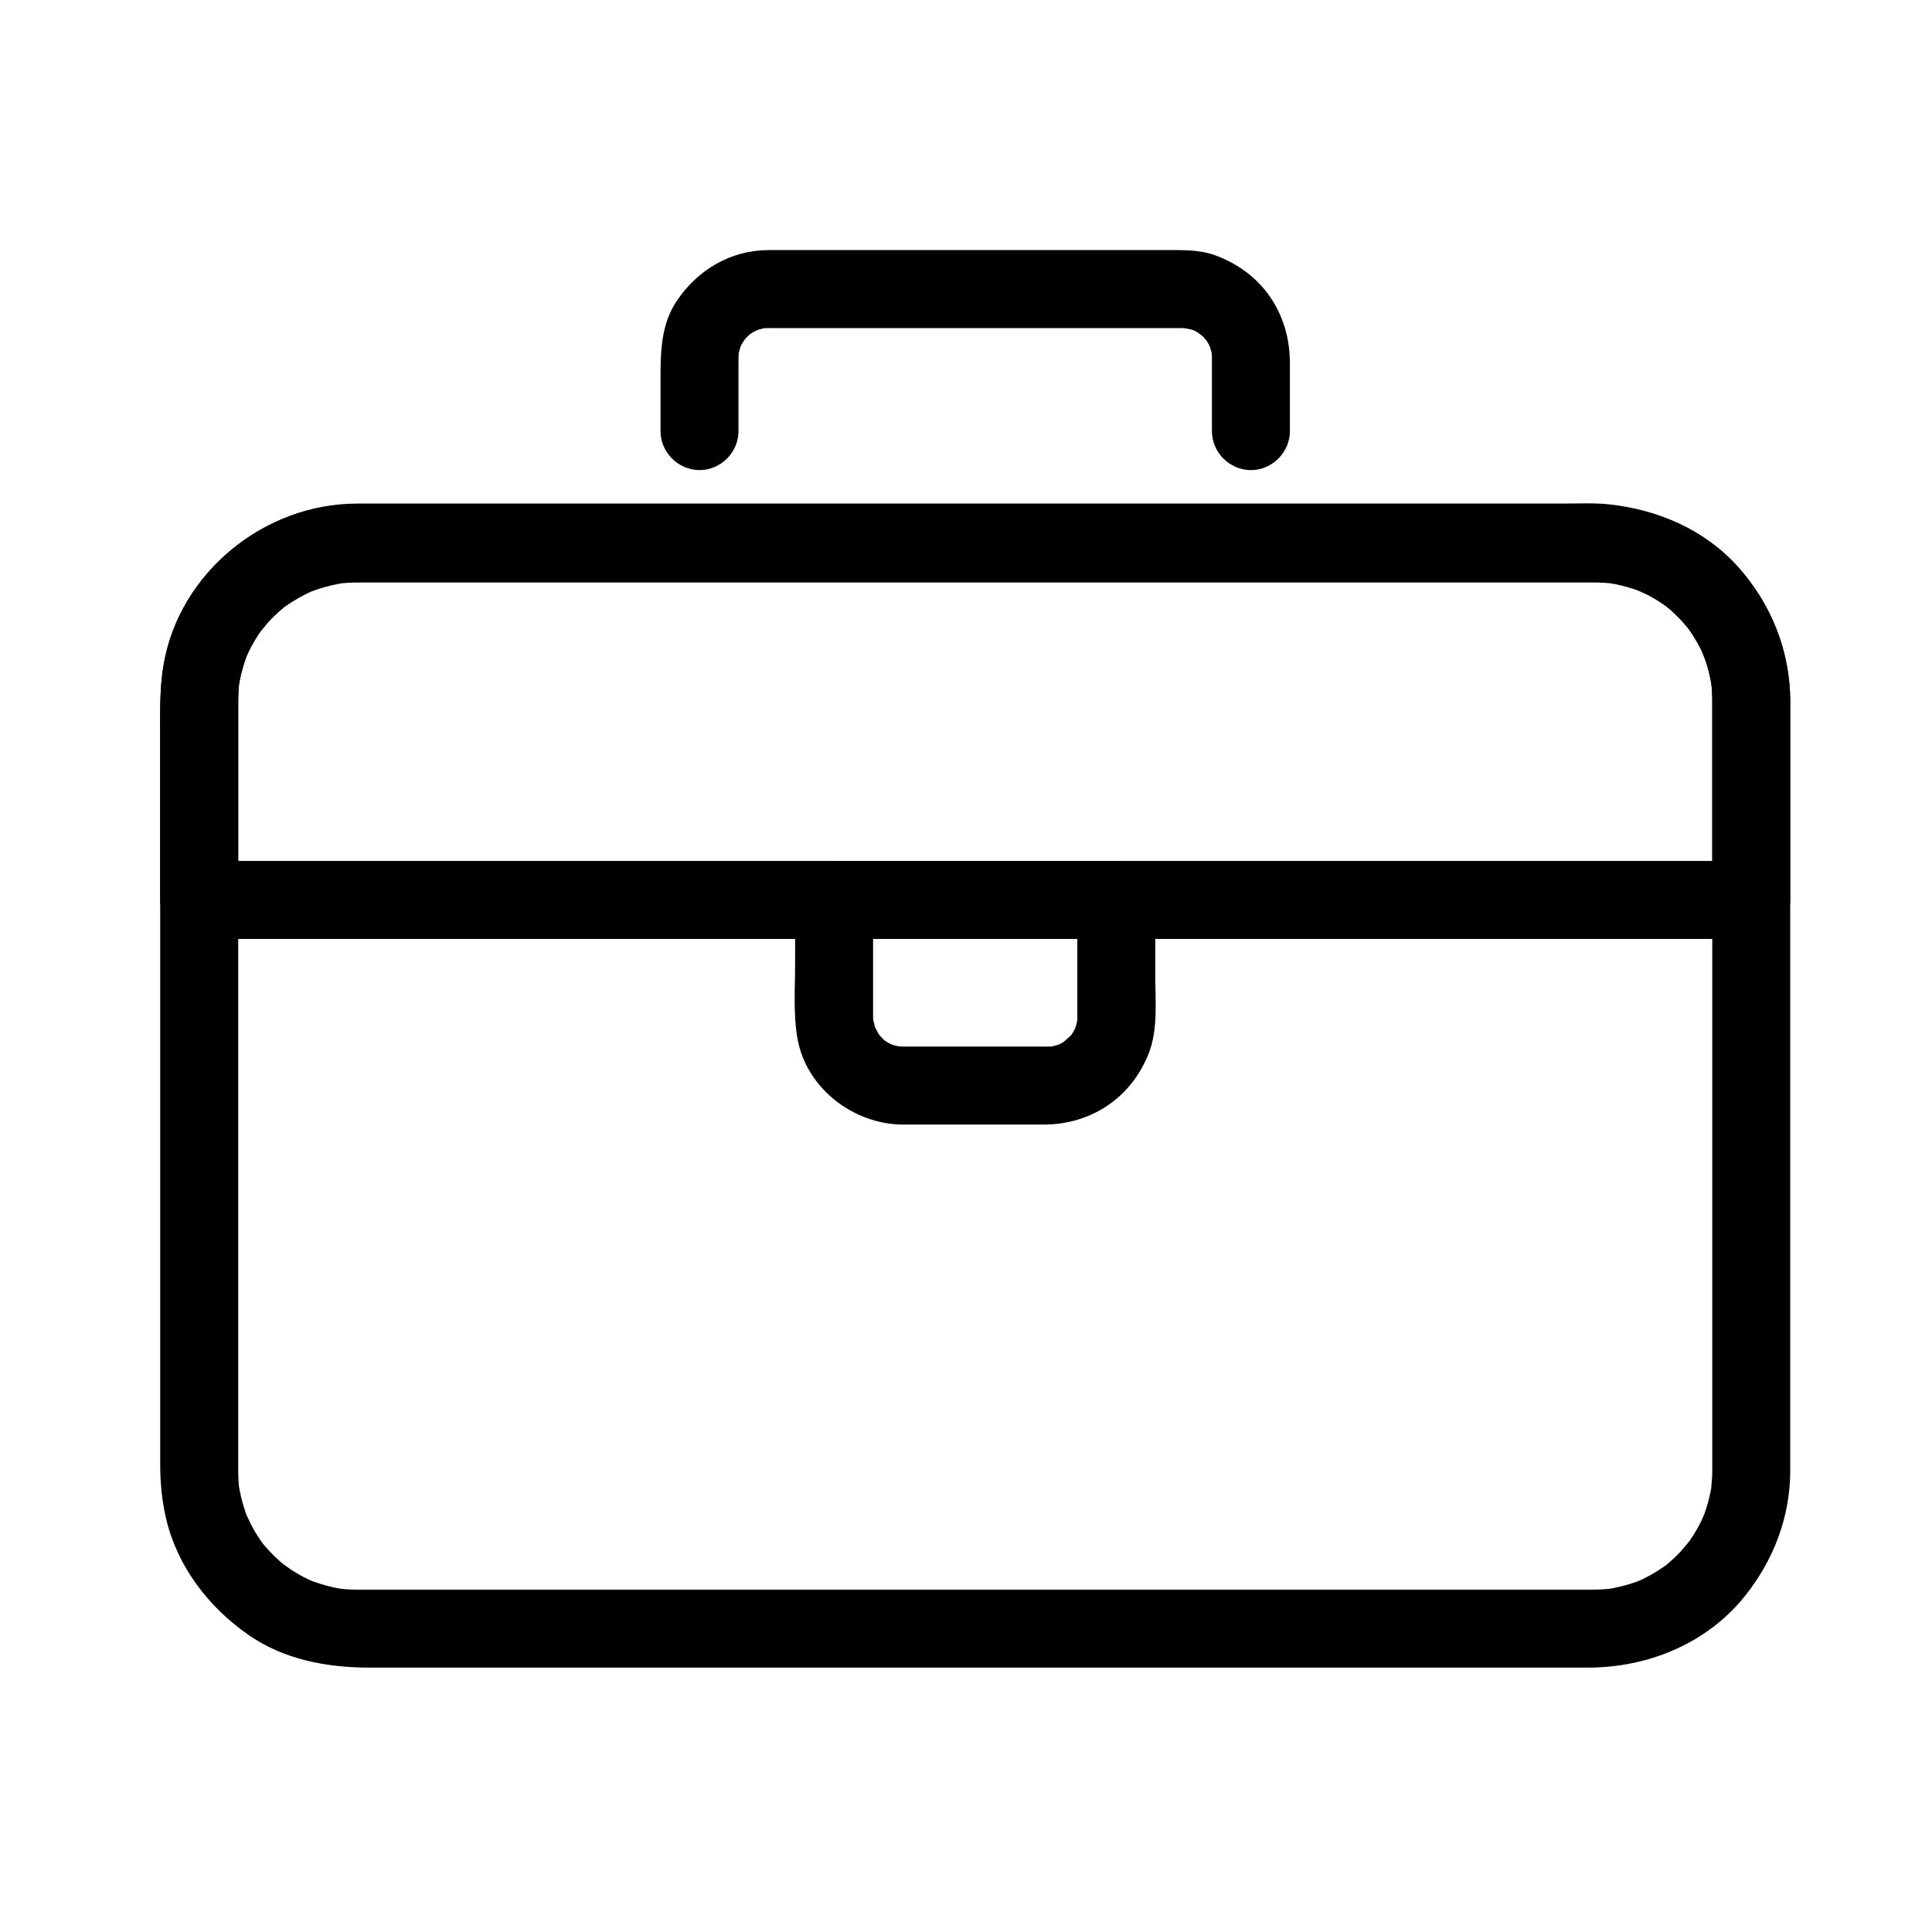 <?xml version="1.0" encoding="UTF-8"?>
<!-- Uploaded to: ICON Repo, www.svgrepo.com, Generator: ICON Repo Mixer Tools -->
<svg fill="#000000" width="800px" height="800px" version="1.1" viewBox="144 144 512 512" xmlns="http://www.w3.org/2000/svg">
 <g>
  <path d="m597.77 329.62v49.609 94.797 58.93c0 0.73-0.004 1.465-0.023 2.195-0.02 0.836-0.52 5.348-0.051 1.992-0.184 1.324-0.461 2.633-0.77 3.93-0.305 1.281-0.703 2.543-1.129 3.789-0.211 0.621-0.453 1.23-0.691 1.836 1.16-2.938 0-0.109-0.297 0.5-1.137 2.32-2.539 4.504-4.082 6.574 1.922-2.582-0.742 0.758-1.285 1.344-1.02 1.102-2.121 2.121-3.25 3.106-0.461 0.402-2.266 1.809 0.09 0-0.512 0.395-1.039 0.762-1.566 1.129-1.059 0.738-2.168 1.402-3.289 2.043-1.129 0.641-2.301 1.203-3.484 1.738 2.731-1.23 0.641-0.285 0.047-0.062-0.82 0.309-1.656 0.574-2.492 0.828-1.27 0.391-2.562 0.688-3.863 0.953-0.656 0.133-1.32 0.238-1.98 0.34 3.066-0.477 0.707-0.121 0.055-0.062-1.16 0.105-2.328 0.141-3.492 0.141h-0.988-5.359-57.574-91.727-94.328-65.383-11.977-0.234c-0.469 0-0.926-0.012-1.395-0.023-0.684-0.016-1.367-0.066-2.051-0.117-0.449-0.035-0.902-0.082-1.352-0.133 1.629 0.234 1.875 0.266 0.742 0.094-2.621-0.406-5.184-1.125-7.676-2.019-0.586-0.211-2.715-1.133 0.047 0.062-0.598-0.258-1.18-0.543-1.766-0.828-1.355-0.664-2.66-1.43-3.934-2.238-0.676-0.426-4.09-3.023-1.562-1.02-1.008-0.801-1.957-1.668-2.887-2.555-0.93-0.887-1.797-1.84-2.641-2.809-0.402-0.461-1.812-2.266 0 0.09-0.523-0.68-1.012-1.391-1.492-2.102-0.723-1.07-1.371-2.191-1.992-3.324-0.387-0.707-2.144-4.672-0.891-1.648-1.094-2.644-1.848-5.422-2.379-8.234-0.121-0.637-0.398-2.996-0.02 0.082-0.082-0.676-0.133-1.355-0.18-2.031-0.066-0.918-0.09-1.84-0.09-2.758v-0.344-2.066-9.133-33.832-94.461-62.648-1.559c0-0.953 0.035-1.902 0.09-2.852 0.039-0.68 0.109-1.355 0.18-2.031-0.324 3.066-0.09 0.73 0.02 0.082 0.262-1.527 0.645-3.031 1.078-4.519 0.363-1.262 0.82-2.492 1.301-3.715-1.199 3.027 0.512-0.926 0.891-1.648 0.605-1.145 1.285-2.242 1.992-3.324 0.352-0.539 0.73-1.062 1.105-1.586 0.656-0.875 0.512-0.691-0.438 0.562 0.27-0.332 0.543-0.664 0.82-0.988 1.66-1.965 3.539-3.734 5.527-5.359-2.484 2.035 0.883-0.574 1.562-1.02 1.266-0.824 2.59-1.555 3.934-2.238 0.578-0.293 1.172-0.562 1.766-0.828-2.731 1.23-0.641 0.285-0.047 0.062 1.23-0.465 2.496-0.84 3.766-1.188 1.285-0.352 2.598-0.605 3.91-0.832 2.371-0.406-2.477 0.273-0.07 0.02 0.906-0.094 1.816-0.141 2.727-0.176 0.629-0.027 1.262-0.023 1.895-0.023h4.481 55.039 90.766 94.945 67.578 13.668 0.652c1.145 0 2.289 0.055 3.434 0.141 0.641 0.047 3.031 0.363-0.055-0.062 0.664 0.094 1.324 0.215 1.98 0.34 1.305 0.246 2.59 0.586 3.863 0.953 0.633 0.184 1.254 0.395 1.875 0.609 0.629 0.215 3.484 1.418 0.57 0.16 2.379 1.027 4.629 2.332 6.773 3.781 0.535 0.359 1.051 0.746 1.566 1.129-2.371-1.766-0.562-0.402-0.09 0 1.145 0.969 2.215 2.019 3.25 3.106 0.547 0.57 3.258 3.906 1.285 1.344 0.785 1.023 1.5 2.098 2.188 3.188 0.691 1.094 1.305 2.234 1.895 3.391 0.293 0.578 0.562 1.172 0.828 1.766-1.301-2.879-0.07-0.066 0.16 0.57 0.746 2.078 1.277 4.231 1.684 6.398 0.078 0.441 0.152 0.883 0.215 1.324-0.477-3.066-0.121-0.707-0.062-0.055 0.105 1.133 0.133 2.281 0.145 3.426 0.047 5.633 4.664 10.332 10.332 10.332 5.598 0 10.379-4.699 10.332-10.332-0.109-13.27-5.109-25.656-13.949-35.492-8.801-9.797-21.207-15.109-34.109-16.473-4.035-0.426-8.215-0.199-12.266-0.199h-60.273-92.688-93.555-62.875-10.074c-24.582 0-47.09 18.211-51.273 42.633-1.184 6.91-0.918 13.863-0.918 20.84v33.656 94.418 63.008c0 4.898 0.445 9.777 1.586 14.559 3.008 12.625 11.203 23.293 21.711 30.629 9.535 6.656 20.898 8.738 32.273 8.738h51.625 89.402 95.633 70.316 15.805c15.984 0 31.664-6.418 41.75-19.129 7.519-9.477 11.875-20.895 11.875-33.078v-4.453-27.129-91.695-74.066-6.766c0-5.633-4.699-10.332-10.332-10.332-5.629 0-10.328 4.699-10.328 10.332z"/>
  <path d="m339.71 258.26v-17.996c0-0.934 0-1.863 0.051-2.797 0.133-2.383-0.453 2.422 0.02 0.113 0.133-0.641 0.332-1.266 0.531-1.887 0.703-2.191-1.039 2.152-0.039 0.094 0.375-0.766 0.84-1.484 1.316-2.188-1.594 2.356-0.496 0.648-0.016 0.117 0.426-0.473 0.898-0.898 1.371-1.324 1.684-1.516-1.941 1.352-0.059 0.082 0.531-0.359 1.098-0.66 1.66-0.961 2.023-1.074-2.258 0.82-0.094 0.039 0.613-0.223 1.25-0.375 1.887-0.531 2.289-0.555-2.488 0.199-0.113-0.02 0.406-0.039 0.961-0.051 1.371-0.051h24.309 82.41 2.981c0.68 0 1.352 0.051 2.031 0.113-3.172-0.293-0.277 0.074 0.484 0.289 0.414 0.125 0.824 0.266 1.23 0.418-1.469-0.645-1.703-0.73-0.703-0.258 0.766 0.375 1.484 0.84 2.188 1.316-2.496-1.688-0.215-0.113 0.34 0.426 0.523 0.504 2.238 2.828 0.426 0.34 0.504 0.691 0.918 1.438 1.316 2.188 0.473 1 0.387 0.766-0.258-0.703 0.242 0.605 0.422 1.23 0.598 1.859 0.109 0.426 0.207 0.852 0.285 1.285-0.188-1.652-0.227-1.906-0.113-0.762 0.043 0.469 0.051 0.953 0.051 1.422v1.375 6.824 11.168c0 5.633 4.699 10.332 10.332 10.332 5.633 0 10.332-4.699 10.332-10.332v-17.996c0-13.262-7.394-24.117-19.914-28.637-4.141-1.496-8.613-1.34-12.941-1.34h-15.184-84.809-5.266c-10.047 0-18.793 5.203-24.336 13.41-4.191 6.207-4.344 13.453-4.344 20.602v13.957c0 5.633 4.699 10.332 10.332 10.332 5.637 0.012 10.336-4.688 10.336-10.32z"/>
  <path d="m597.77 329.62v52.875c3.445-3.445 6.887-6.887 10.332-10.332h-28.051-70.801-93.527-96.23-78.91-41.566-2.223l10.332 10.332v-35.57-16.48-0.828c0-1.371 0.078-2.738 0.203-4.106 0.219-2.41-0.391 2.449-0.016 0.074 0.137-0.879 0.324-1.75 0.52-2.613 0.289-1.285 0.672-2.551 1.082-3.805 0.203-0.621 0.438-1.23 0.672-1.844 0.836-2.176-0.984 2.191-0.016 0.078 1.164-2.543 2.648-4.934 4.301-7.188-1.898 2.594 0.715-0.766 1.262-1.363 0.867-0.949 1.797-1.836 2.746-2.703 0.477-0.434 0.969-0.844 1.465-1.254 1.77-1.473-1.906 1.406-0.051 0.047 1.215-0.891 2.5-1.688 3.801-2.445 1.125-0.652 2.293-1.227 3.473-1.77 2.117-0.98-2.234 0.887-0.055 0.035 0.613-0.238 1.234-0.449 1.859-0.656 1.254-0.422 2.539-0.754 3.828-1.059 0.652-0.152 1.309-0.273 1.965-0.398 0.441-0.078 0.883-0.148 1.328-0.215-1.633 0.211-1.875 0.254-0.73 0.125 1.984-0.207 3.973-0.195 5.961-0.195h16.609 71.332 95.863 88.844 50.273 2.555 0.316c0.918 0 1.832 0.035 2.75 0.09 0.453 0.027 0.906 0.066 1.355 0.109 2.41 0.215-2.449-0.391-0.074-0.023 2.18 0.336 4.32 0.891 6.418 1.566 0.828 0.266 1.641 0.578 2.449 0.895-3.023-1.188 0.398 0.238 1.059 0.574 1.719 0.867 3.352 1.898 4.93 2.996 0.348 0.246 0.691 0.496 1.031 0.754-1.246-0.973-1.441-1.113-0.59-0.426 0.824 0.672 1.602 1.395 2.371 2.129 0.77 0.734 1.492 1.516 2.199 2.305 0.281 0.316 0.559 0.641 0.828 0.969 1.477 1.75-1.41-1.914-0.047-0.078 1.148 1.543 2.148 3.191 3.07 4.879 0.516 0.945 0.973 1.918 1.41 2.902-1.332-2.969 0.117 0.477 0.355 1.176 0.637 1.879 1.094 3.812 1.453 5.758 0.078 0.441 0.148 0.879 0.215 1.324-0.469-3.07-0.125-0.711-0.066-0.059 0.098 1.129 0.125 2.273 0.137 3.418 0.047 5.633 4.664 10.332 10.332 10.332 5.598 0 10.379-4.699 10.332-10.332-0.105-13.219-5.031-25.57-13.836-35.383-8.758-9.758-21.141-15-33.98-16.344-4.035-0.422-8.215-0.195-12.262-0.195h-60.273-92.688-93.555-62.875-10.074c-24.523 0-47.266 17.949-51.516 42.395-0.871 5.004-0.922 9.871-0.922 14.898v18.133 29.371c0 5.633 4.699 10.332 10.332 10.332h28.051 70.801 93.527 96.23 78.91 41.566 2.223c5.633 0 10.332-4.699 10.332-10.332v-52.875c0-5.633-4.699-10.332-10.332-10.332-5.625 0-10.324 4.699-10.324 10.332z"/>
  <path d="m429.5 382.49v16.719 10.734 2.922 0.582c0 0.242-0.008 0.477-0.012 0.723-0.016 0.449-0.051 0.898-0.098 1.344 0.238-1.641 0.254-1.902 0.043-0.785-0.133 0.641-0.332 1.266-0.531 1.887-0.703 2.191 1.039-2.152 0.039-0.094-0.281 0.574-0.621 1.117-0.961 1.66-1.203 1.922 1.539-1.793 0.082-0.059-0.586 0.699-3.746 3.203-1.207 1.355-0.516 0.375-1.07 0.695-1.625 1.016-0.375 0.207-0.754 0.402-1.145 0.582 1.488-0.602 1.711-0.707 0.672-0.32-0.613 0.223-1.25 0.375-1.887 0.531-2.289 0.555 2.488-0.199 0.113 0.02-0.496 0.047-0.992 0.051-1.488 0.051h-2.062-21.145-14.832-0.203c-0.68 0-1.352-0.051-2.027-0.113 3.004 0.277 0.855 0.059 0.145-0.113-0.633-0.152-1.246-0.375-1.859-0.598 2.727 0.984 0.77 0.293 0.137-0.043-0.562-0.301-1.094-0.66-1.625-1.016 2.356 1.594 0.648 0.496 0.117 0.016-0.598-0.539-2.731-3.32-0.883-0.781-0.535-0.734-2.254-4.453-1.059-1.484-0.344-0.855-1.137-5.008-0.707-1.711-0.09-0.699-0.113-1.414-0.113-2.117v-30.906l-10.332 10.332h71.676 3.106c5.633 0 10.332-4.699 10.332-10.332 0-5.633-4.699-10.332-10.332-10.332h-71.676-3.106c-5.633 0-10.332 4.699-10.332 10.332v16.719c0 6.504-0.508 13.266 0.566 19.711 2.234 13.391 14.852 23.102 28.176 23.102h17.266 19.781c12.613 0 23.156-7 27.863-18.703 2.562-6.375 1.801-13.988 1.801-20.742v-19.605-0.48c0-5.633-4.699-10.332-10.332-10.332-5.637 0-10.336 4.699-10.336 10.332z"/>
 </g>
</svg>